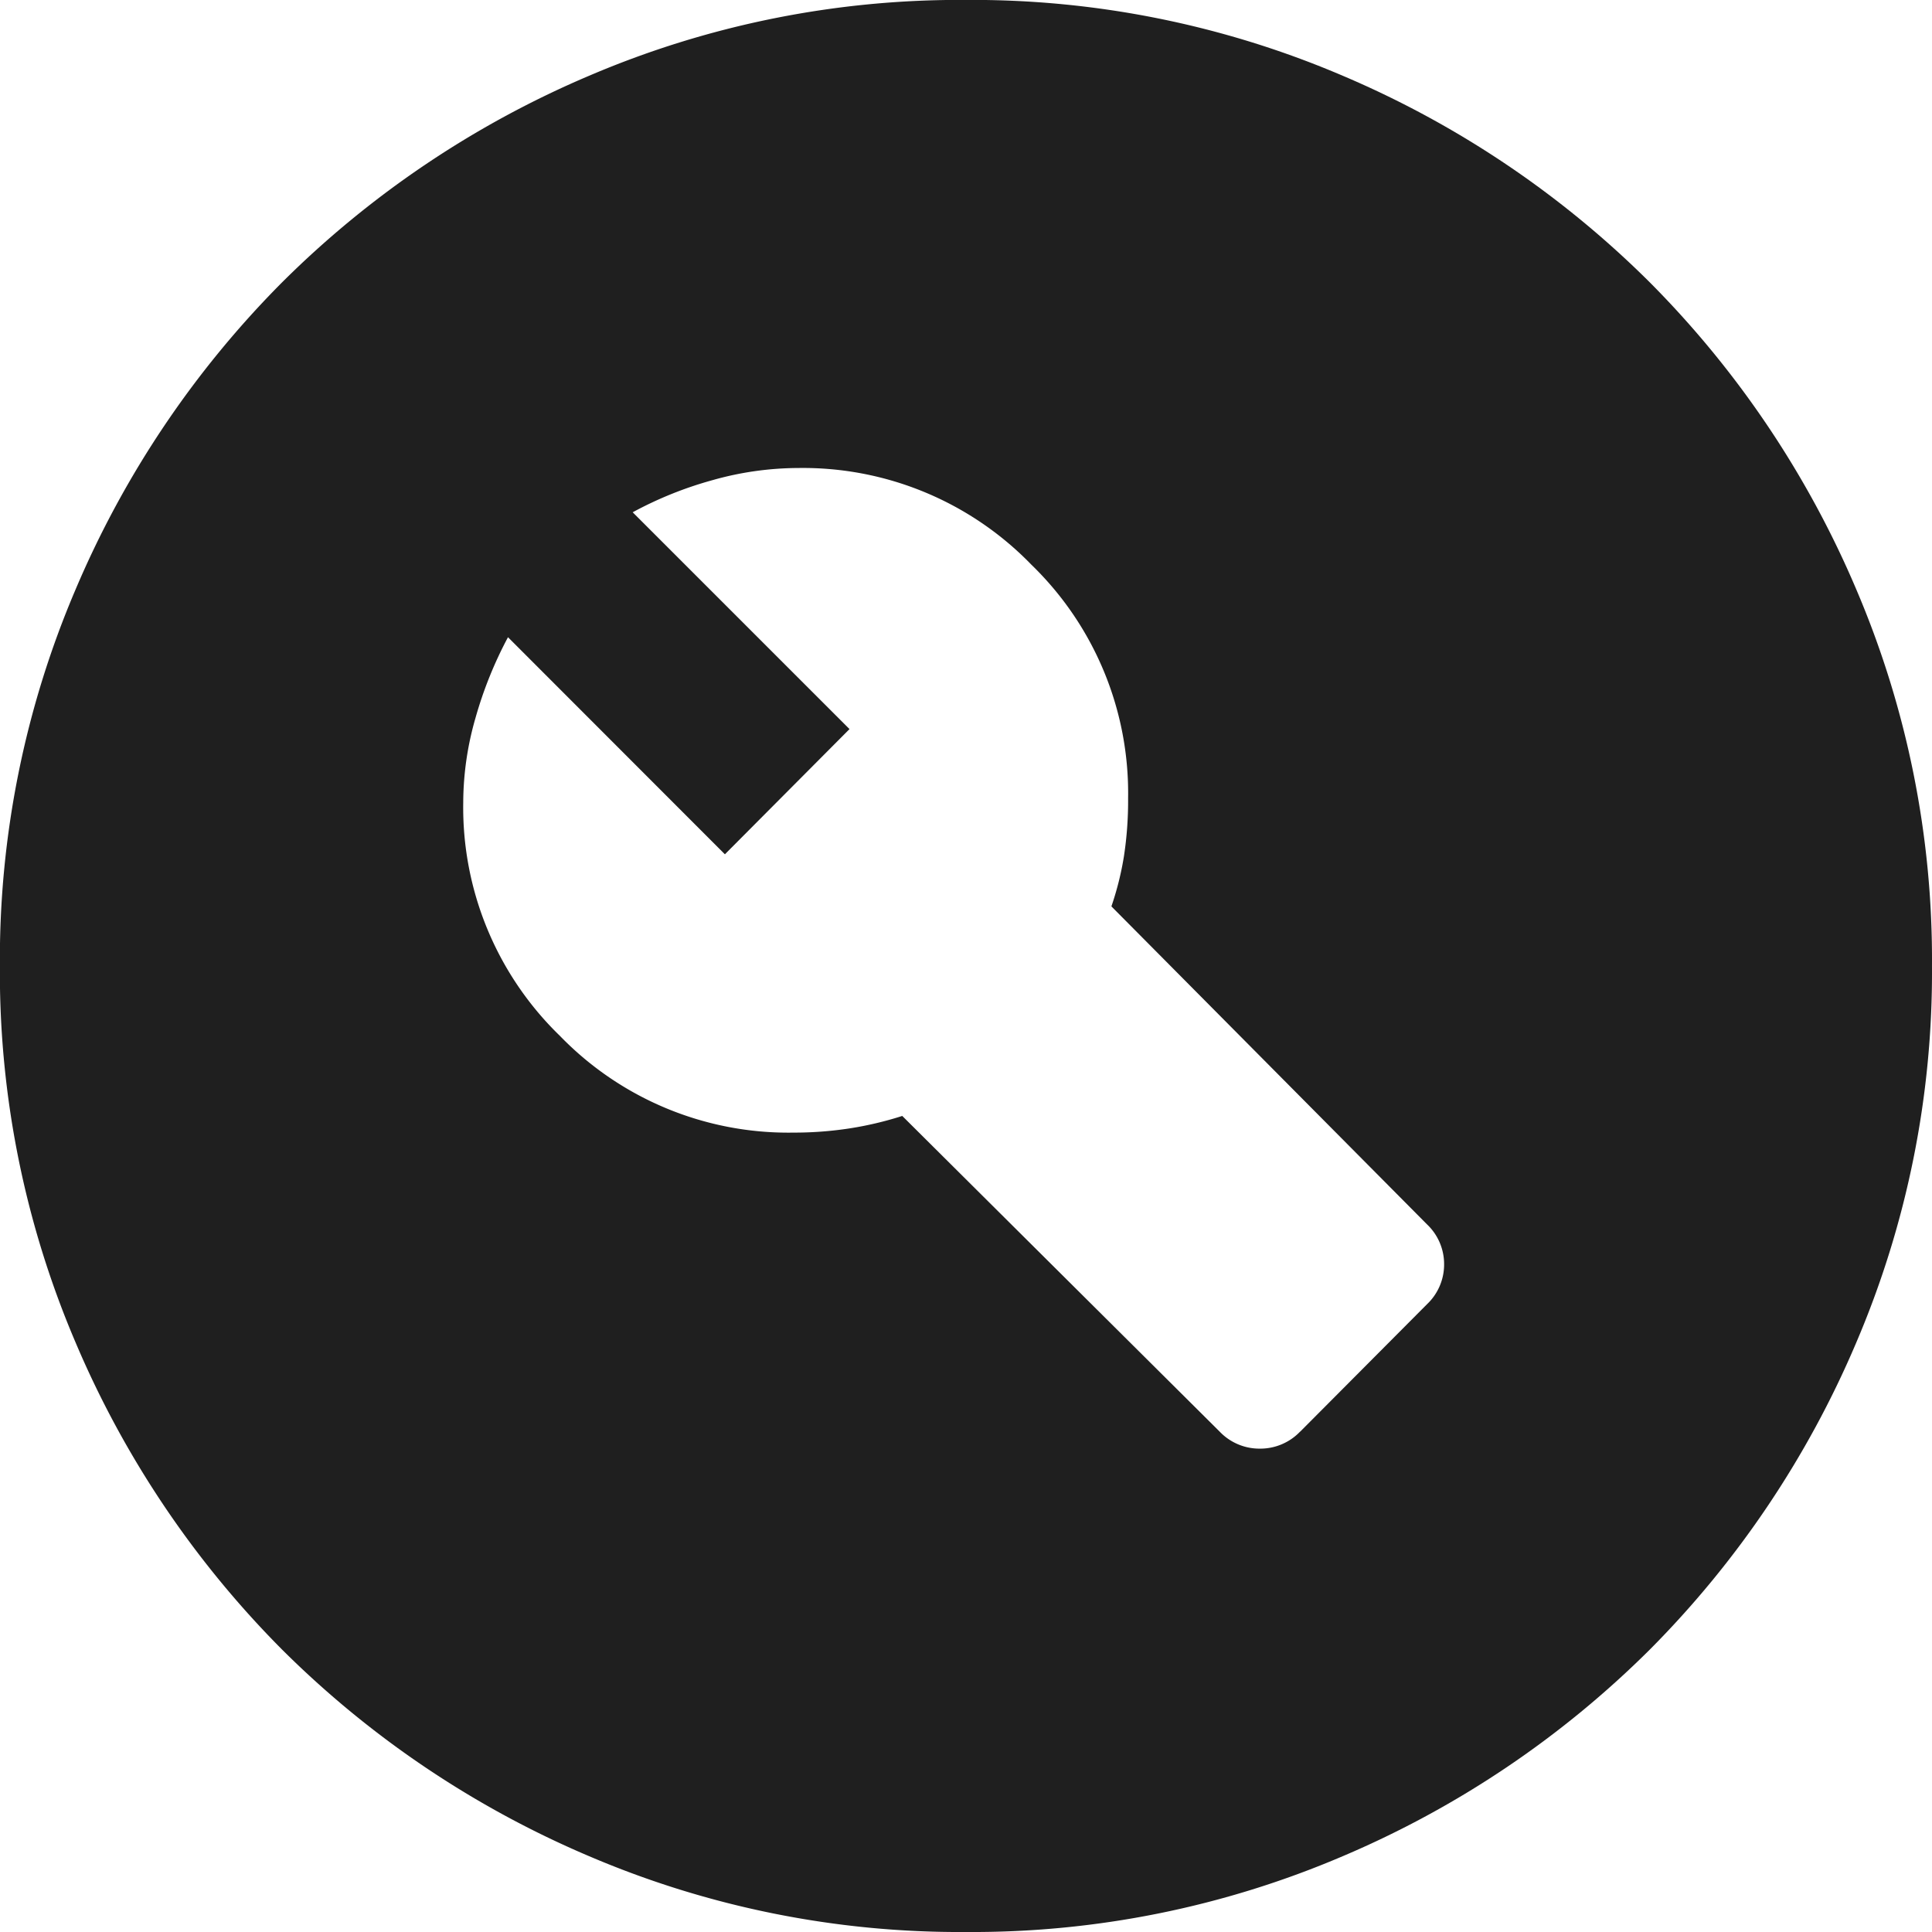 <svg xmlns="http://www.w3.org/2000/svg" width="126" height="126" viewBox="0 0 126 126">
  <path id="Benefit-2" d="M156.666-794.764l8.274-8.312a3.566,3.566,0,0,0,1.111-2.6,3.566,3.566,0,0,0-1.111-2.6l-20.587-20.742a19.748,19.748,0,0,0,.817-3.266,23.984,23.984,0,0,0,.272-3.8,20.736,20.736,0,0,0-6.307-15.217,20.737,20.737,0,0,0-15.217-6.307,20.674,20.674,0,0,0-5.562.787,24.664,24.664,0,0,0-5.224,2.1l14.141,14.14-8.127,8.166L105-846.572a26.307,26.307,0,0,0-2.113,5.241,20.044,20.044,0,0,0-.806,5.545,20.735,20.735,0,0,0,6.307,15.215,20.735,20.735,0,0,0,15.216,6.307,23.9,23.9,0,0,0,3.654-.272,22.7,22.7,0,0,0,3.455-.815l20.7,20.587a3.586,3.586,0,0,0,2.623,1.11,3.589,3.589,0,0,0,2.623-1.11Zm-21.8,32.634a61.45,61.45,0,0,1-24.6-4.955,63.564,63.564,0,0,1-19.992-13.456,63.563,63.563,0,0,1-13.456-19.991,61.45,61.45,0,0,1-4.955-24.6,61.451,61.451,0,0,1,4.955-24.6,63.564,63.564,0,0,1,13.456-19.991,63.564,63.564,0,0,1,19.992-13.456,61.45,61.45,0,0,1,24.6-4.955,61.45,61.45,0,0,1,24.6,4.955,63.564,63.564,0,0,1,19.992,13.456,63.565,63.565,0,0,1,13.456,19.991,61.451,61.451,0,0,1,4.955,24.6,61.45,61.45,0,0,1-4.955,24.6,63.564,63.564,0,0,1-13.456,19.991,63.564,63.564,0,0,1-19.992,13.456,61.45,61.45,0,0,1-24.6,4.955Z" transform="translate(-71.87 888.13)" fill="#1f1f1f"/>
</svg>
